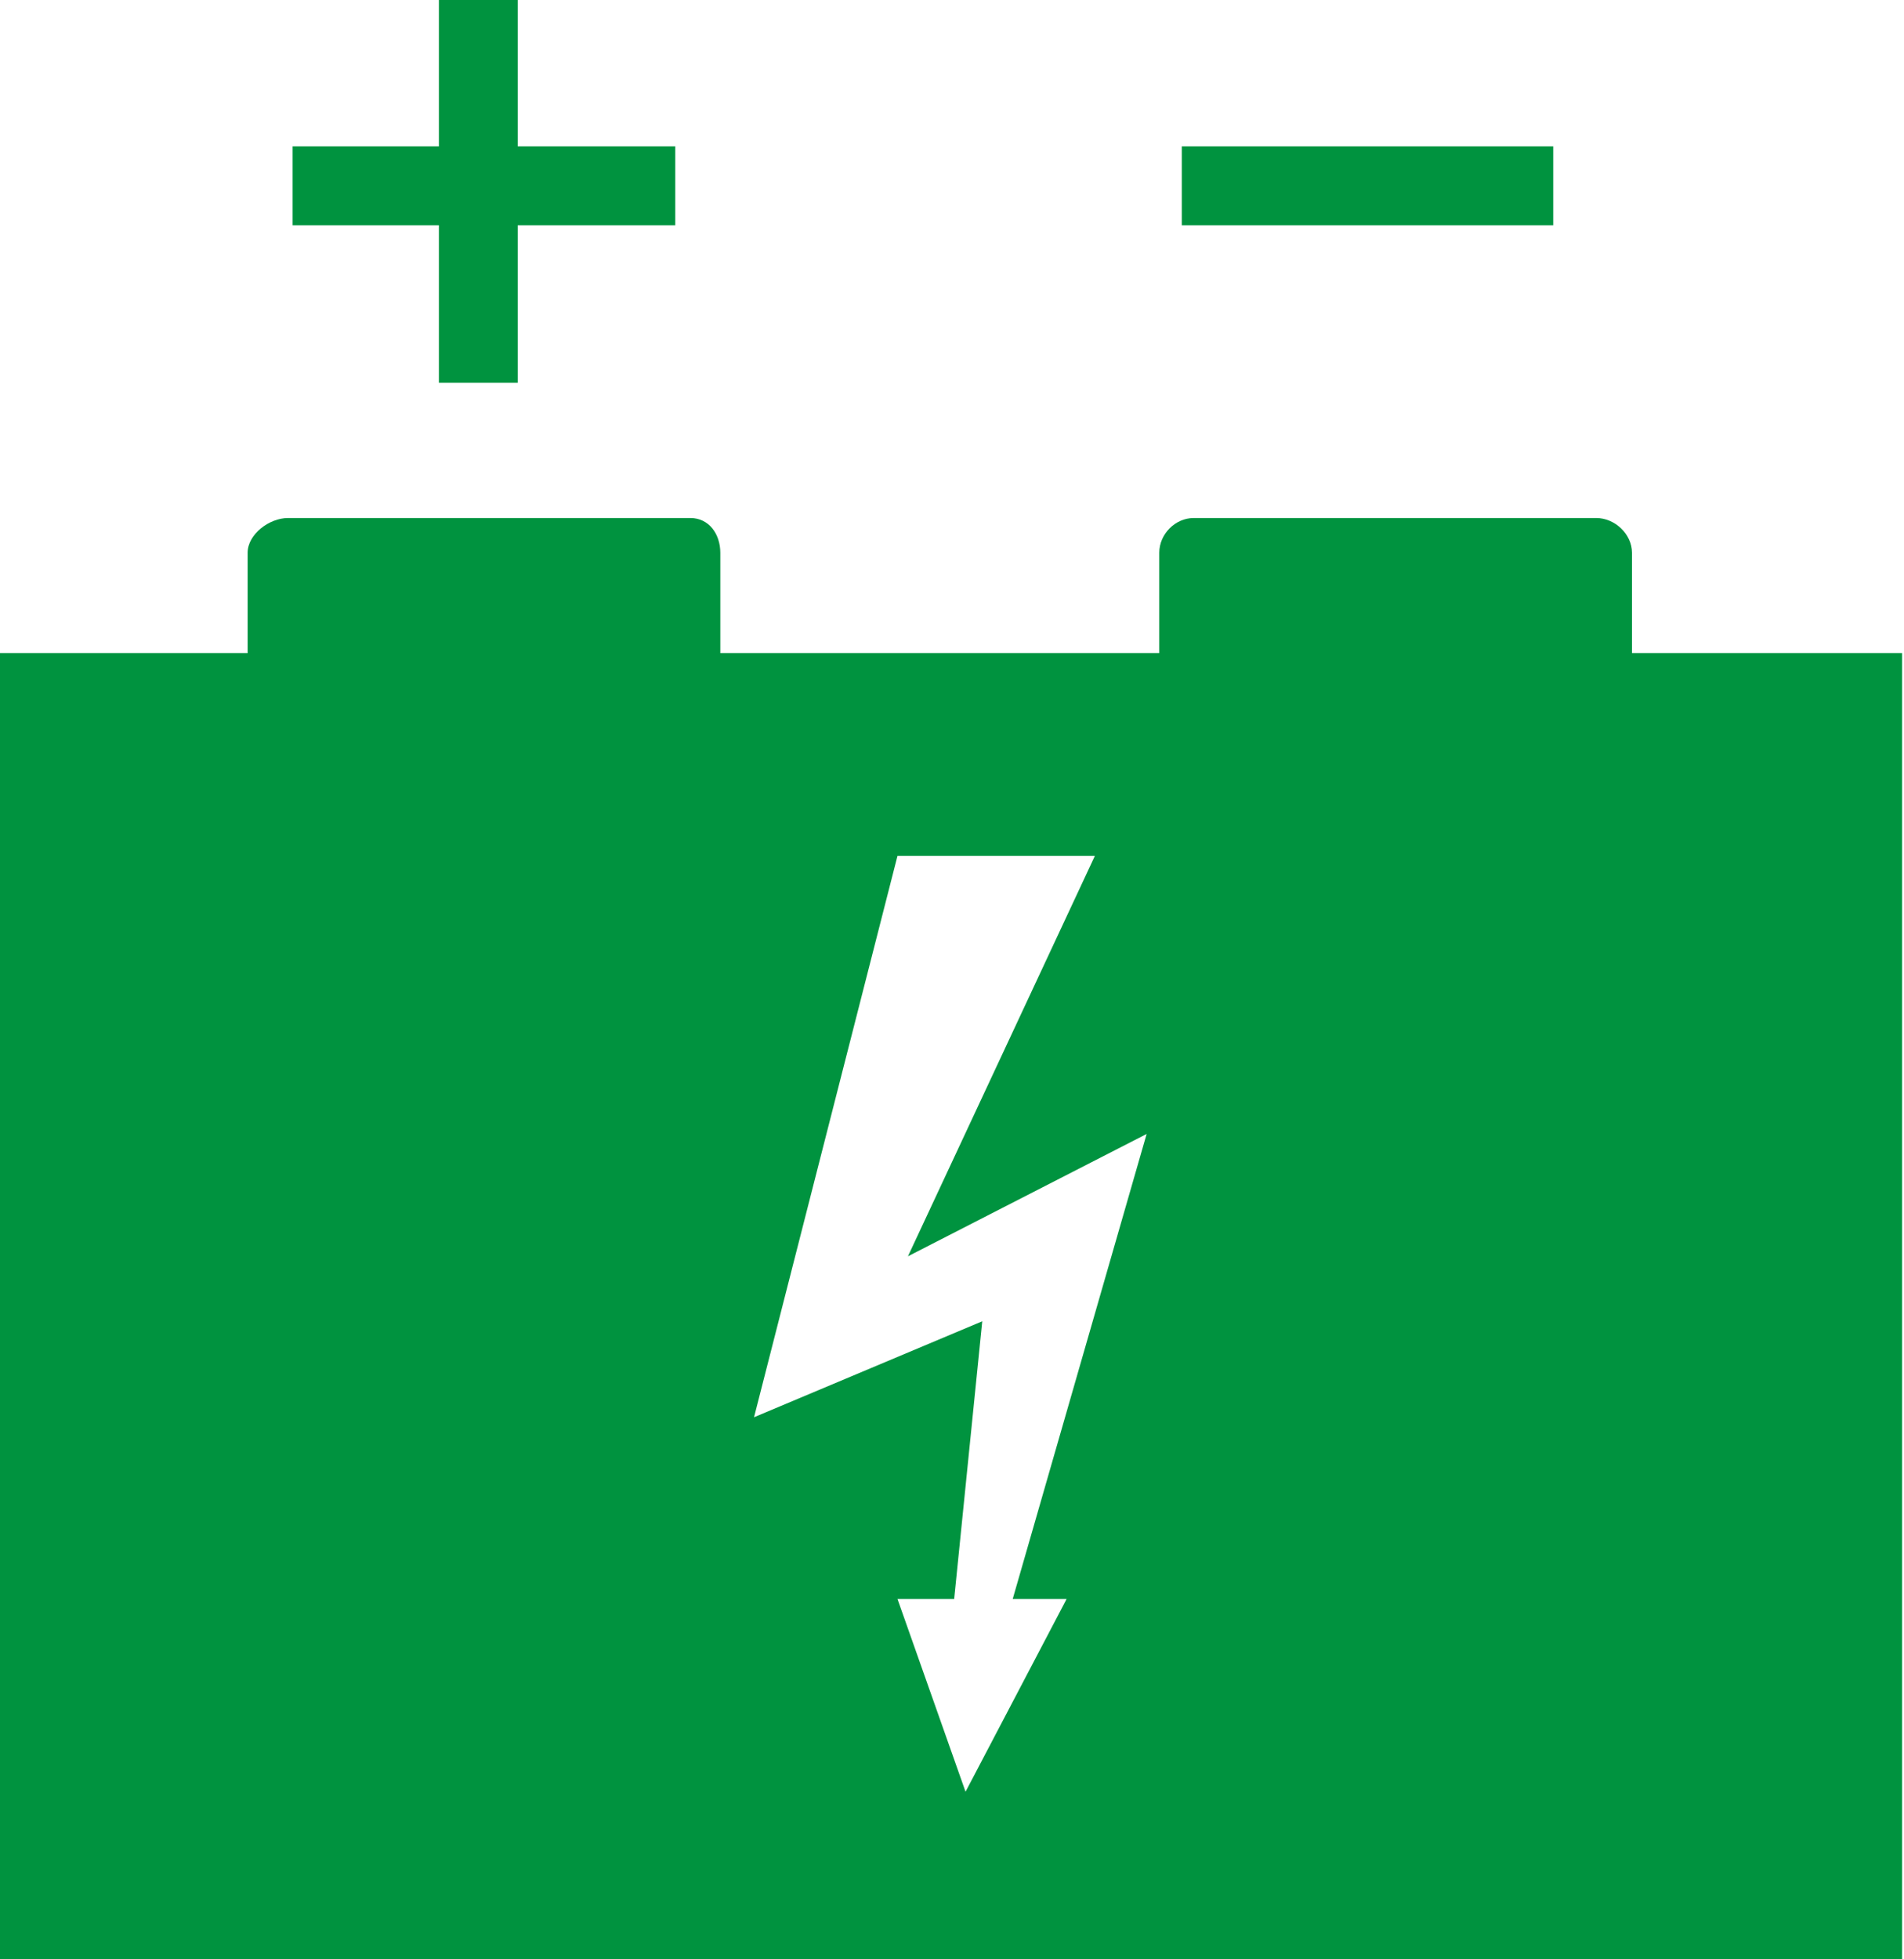 <svg width="35" height="36" viewBox="0 0 35 36" fill="none" xmlns="http://www.w3.org/2000/svg">
<path d="M12.692 9.518C13.034 9.518 13.241 9.815 13.241 10.156V12H21.31V10.156C21.31 9.815 21.602 9.518 21.943 9.518H29.344C29.685 9.518 30 9.815 30 10.156V12H34.965V36H0V12H4.552V10.156C4.552 9.815 4.953 9.518 5.292 9.518H12.692ZM13.861 26.04L18.056 24.277L17.54 29.379H16.498L17.749 32.921L19.607 29.379H18.616L21.078 20.835L16.69 23.083L20.127 15.725H16.498L13.861 26.04ZM9.517 0V2.689H12.413V4.138H9.517V7.034H8.068V4.138H5.379V2.689H8.068V0H9.517ZM28.552 4.138H21.724V2.689H28.552V4.138Z" fill="#00933F"/>
</svg>
